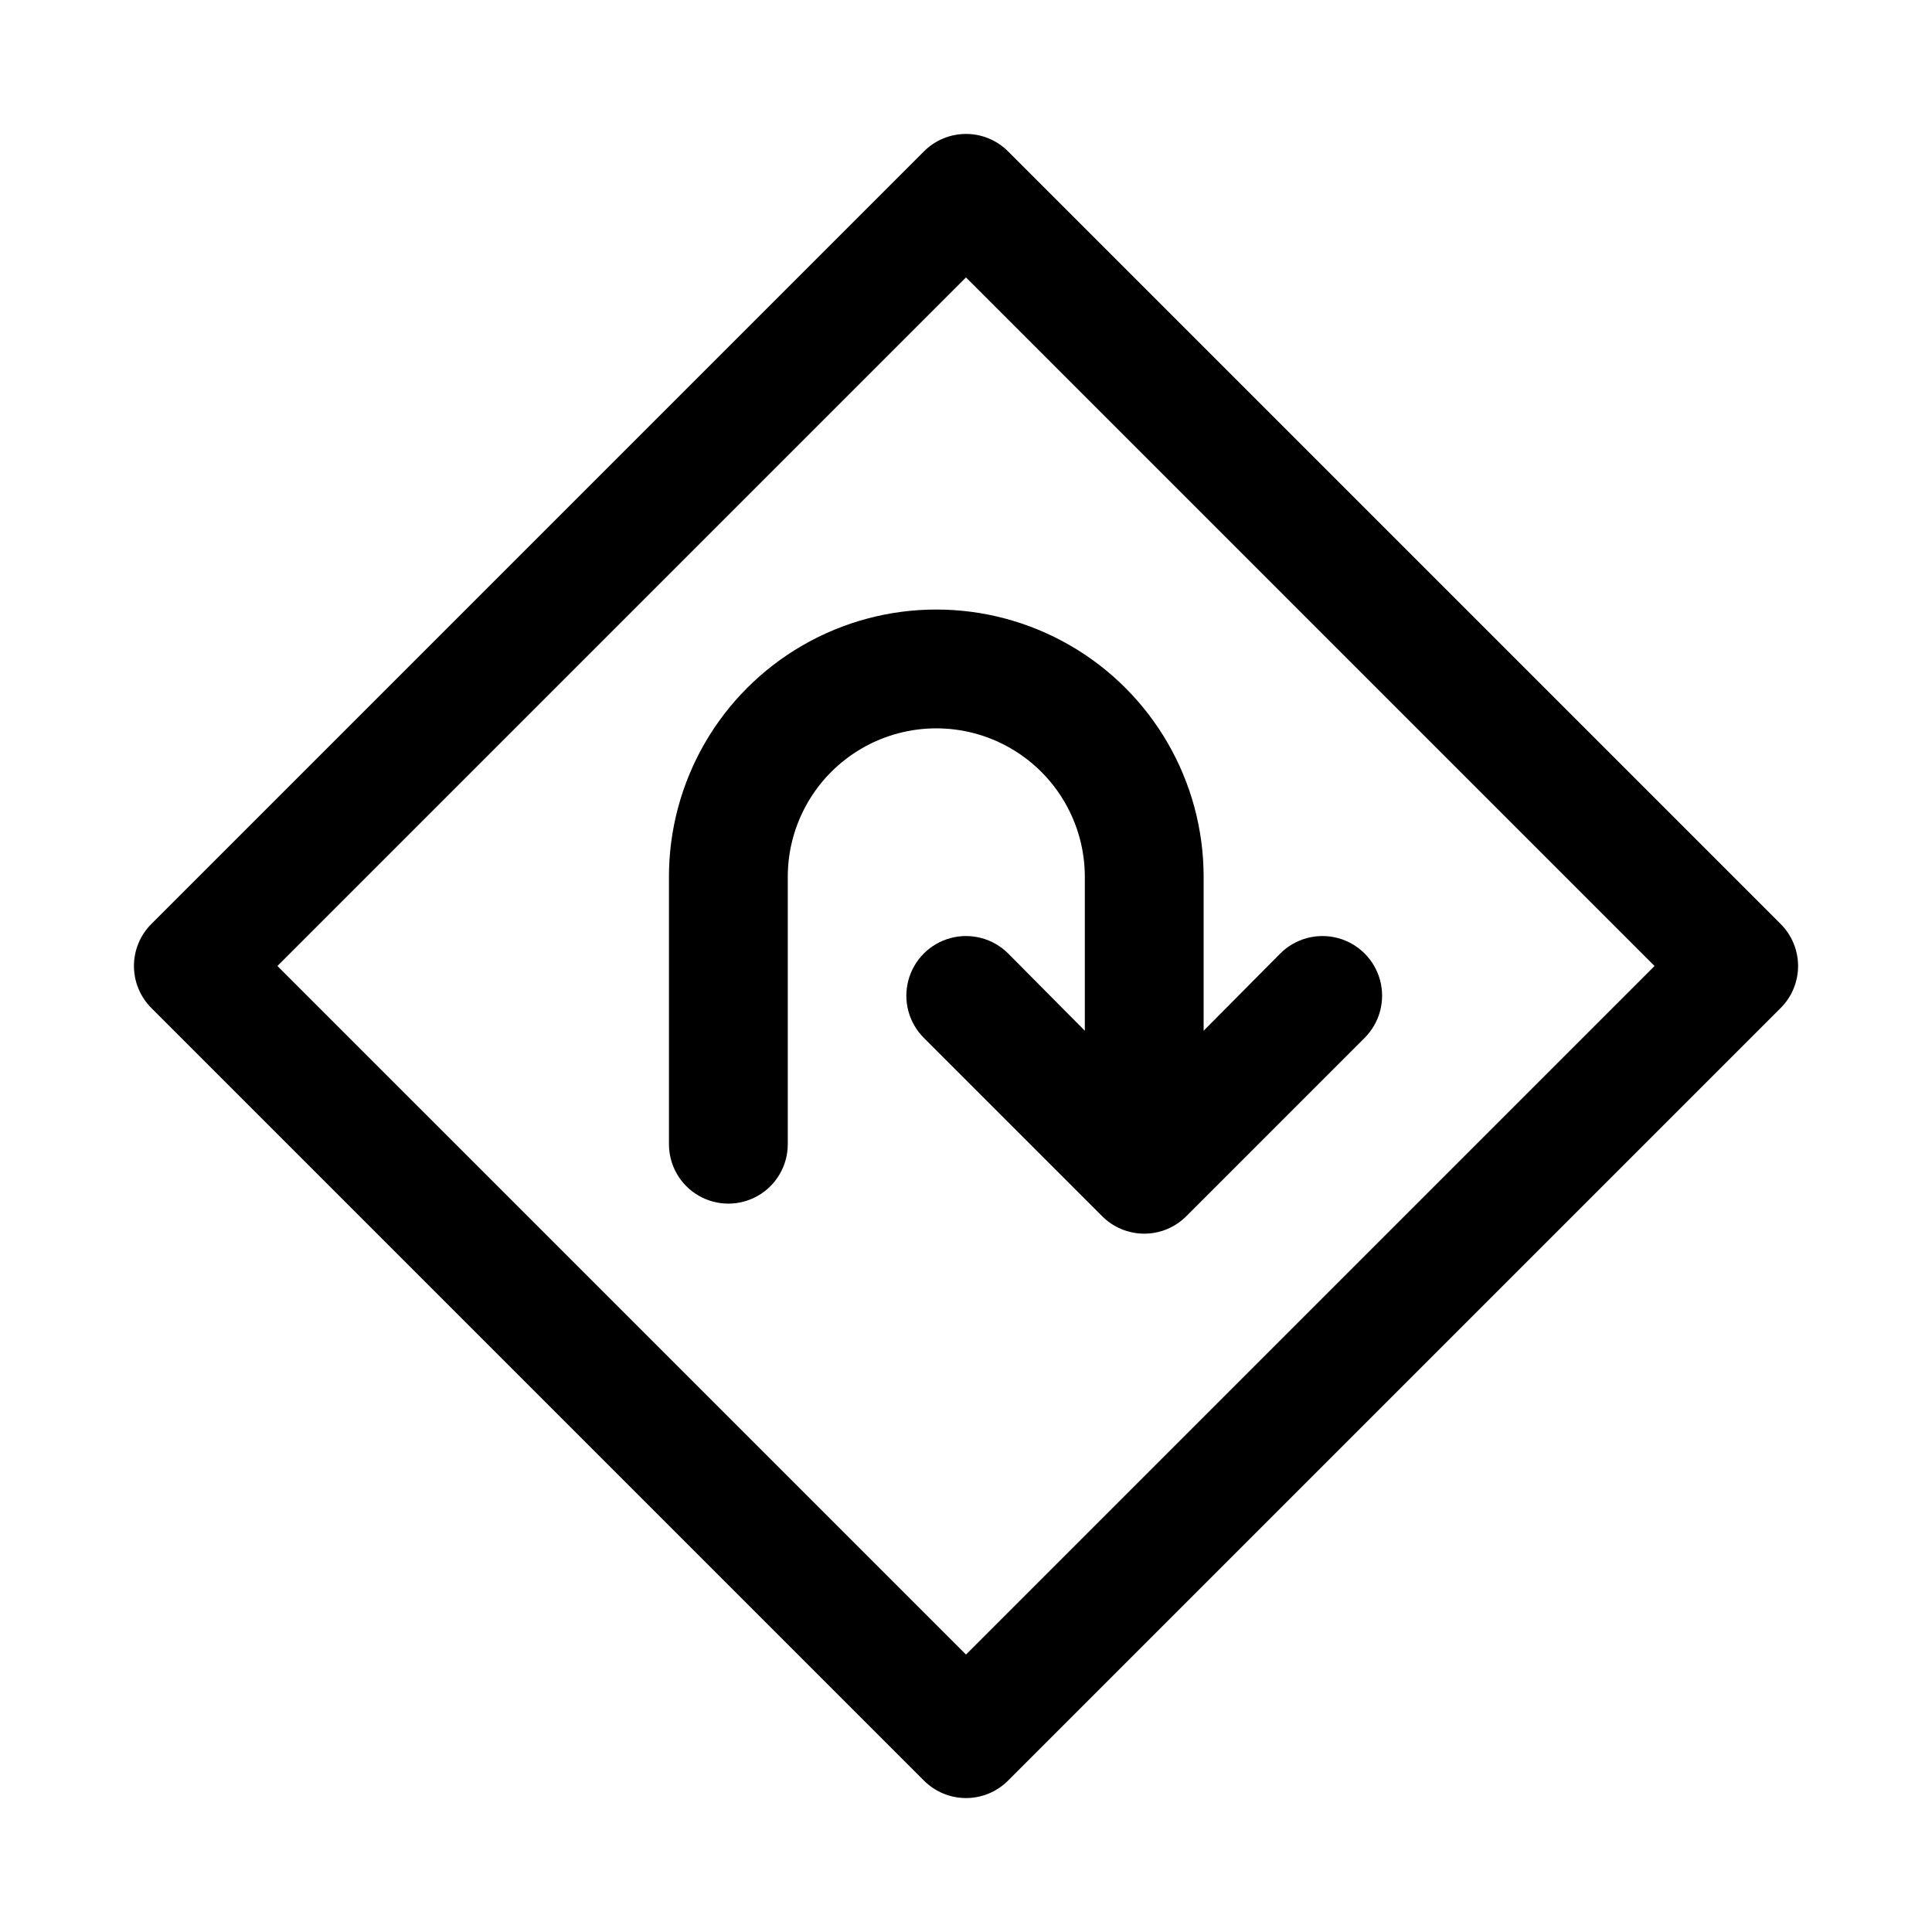 <?xml version="1.0" encoding="UTF-8"?>
<!-- Uploaded to: ICON Repo, www.iconrepo.com, Generator: ICON Repo Mixer Tools -->
<svg fill="#000000" width="800px" height="800px" version="1.1" viewBox="144 144 512 512" xmlns="http://www.w3.org/2000/svg">
 <g>
  <path d="m615.85 388.82-204.67-204.67c-2.957-2.981-6.981-4.656-11.176-4.656-4.199 0-8.223 1.676-11.18 4.656l-204.67 204.67c-2.981 2.957-4.656 6.981-4.656 11.18 0 4.195 1.676 8.219 4.656 11.176l204.67 204.67c2.957 2.981 6.981 4.66 11.18 4.66 4.195 0 8.219-1.68 11.176-4.66l204.67-204.67c2.981-2.957 4.66-6.981 4.66-11.176 0-4.199-1.68-8.223-4.66-11.18zm-215.85 193.65-182.48-182.47 182.48-182.48 182.47 182.48z"/>
  <path d="m321.28 376.38v70.848c0 5.625 3 10.824 7.871 13.637 4.875 2.812 10.875 2.812 15.746 0 4.871-2.812 7.871-8.012 7.871-13.637v-70.848c0-14.062 7.504-27.055 19.68-34.086 12.18-7.031 27.184-7.031 39.359 0 12.18 7.031 19.684 20.023 19.684 34.086v40.777l-20.309-20.469h-0.004c-3.992-3.992-9.812-5.551-15.27-4.09-5.453 1.461-9.715 5.723-11.176 11.176-1.465 5.457 0.098 11.277 4.09 15.27l47.23 47.23v0.004c2.957 2.981 6.981 4.656 11.18 4.656s8.223-1.676 11.18-4.656l47.23-47.23v-0.004c3.992-3.992 5.555-9.812 4.094-15.27-1.465-5.453-5.727-9.715-11.18-11.176-5.457-1.461-11.277 0.098-15.27 4.09l-20.309 20.469v-40.777c0-25.312-13.504-48.699-35.426-61.355s-48.93-12.656-70.848 0c-21.922 12.656-35.426 36.043-35.426 61.355z"/>
 </g>
</svg>